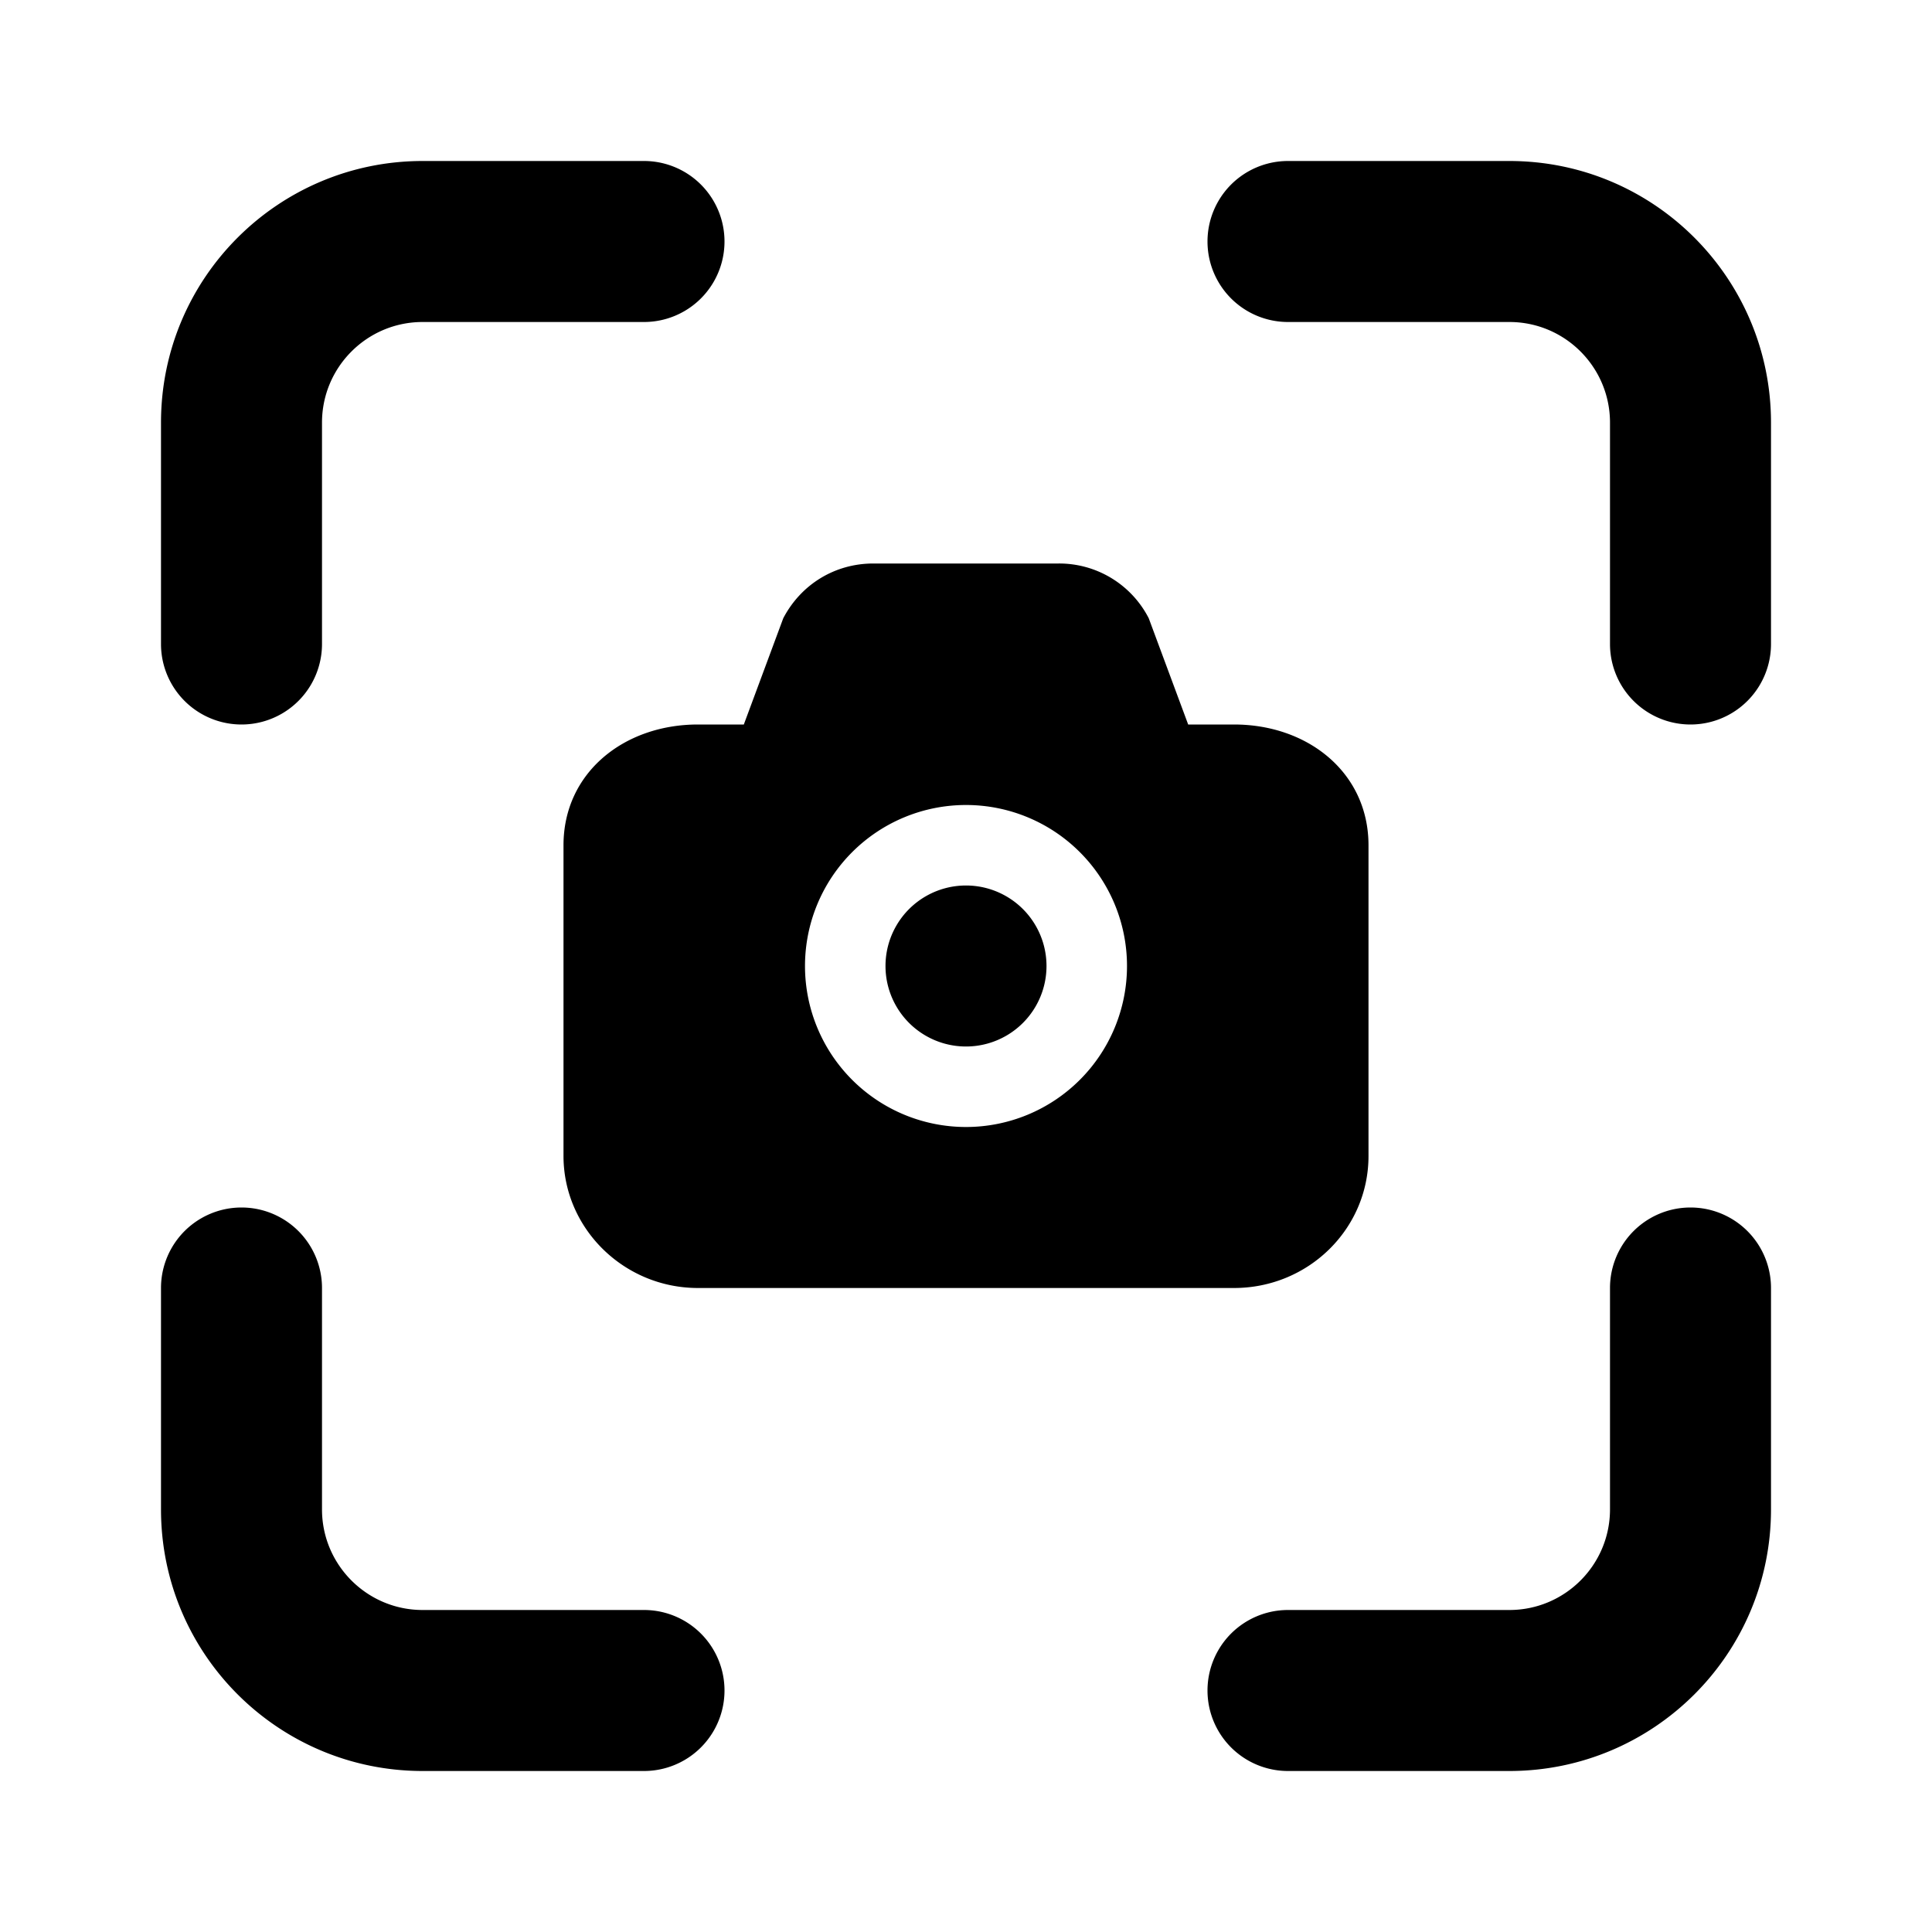 <svg width="24" height="24" viewBox="0 0 24 24" xmlns="http://www.w3.org/2000/svg"><path d="M5.25 4C4.56 4 4 4.56 4 5.25V8a1 1 0 0 1-2 0V5.25C2 3.45 3.46 2 5.25 2H8a1 1 0 0 1 0 2H5.25Zm0 16C4.56 20 4 19.44 4 18.75V16a1 1 0 1 0-2 0v2.75C2 20.55 3.46 22 5.25 22H8a1 1 0 1 0 0-2H5.25ZM20 5.25C20 4.56 19.44 4 18.75 4H16a1 1 0 1 1 0-2h2.75C20.55 2 22 3.46 22 5.25V8a1 1 0 1 1-2 0V5.25ZM18.75 20c.69 0 1.25-.56 1.25-1.25V16a1 1 0 1 1 2 0v2.75c0 1.8-1.46 3.25-3.25 3.25H16a1 1 0 1 1 0-2h2.75ZM12 13a1 1 0 1 0 0-2 1 1 0 0 0 0 2Zm-1.15-6c-.48 0-.9.26-1.12.68L9.24 9h-.57C7.75 9 7 9.6 7 10.5v3.86c0 .9.75 1.64 1.67 1.64h6.66c.92 0 1.67-.73 1.67-1.64V10.5c0-.9-.75-1.5-1.67-1.5h-.57l-.49-1.32A1.25 1.25 0 0 0 13.15 7h-2.3ZM12 14a2 2 0 1 1 0-4 2 2 0 0 1 0 4Z"/></svg>